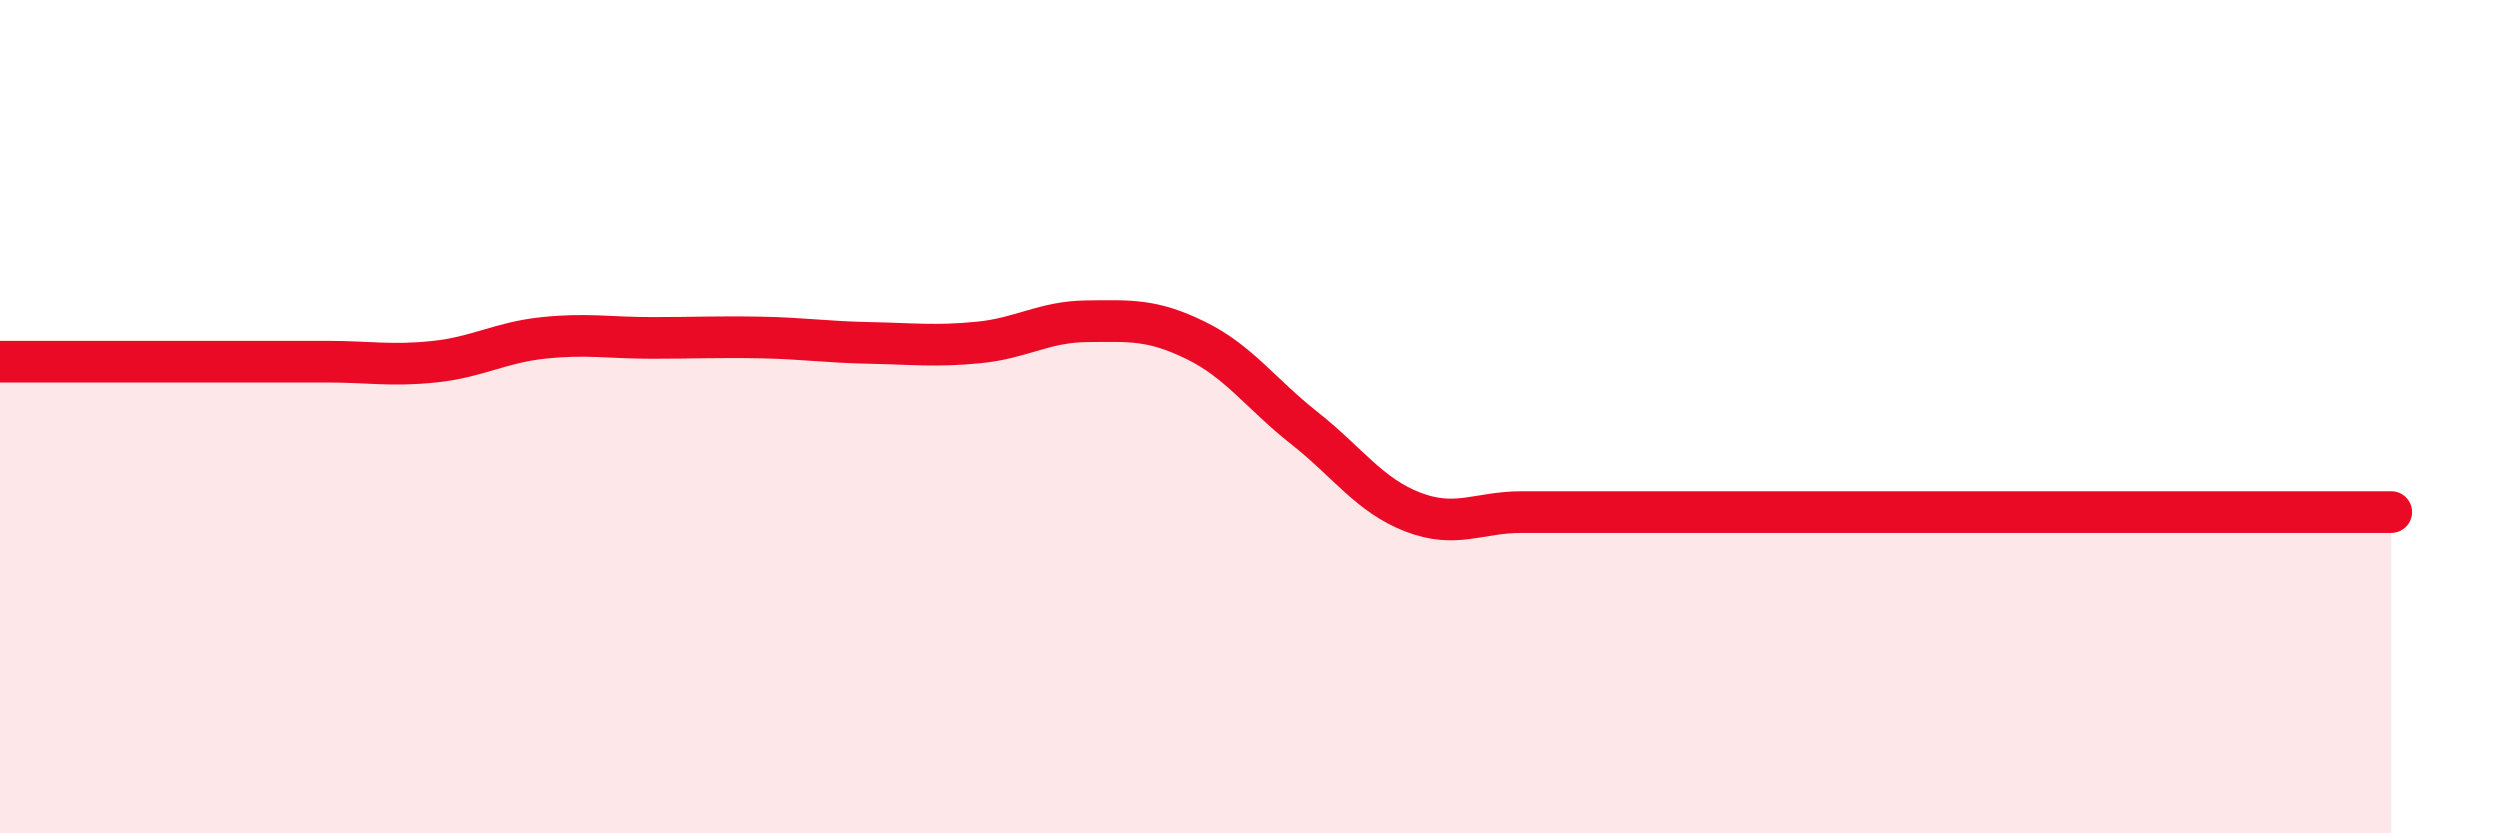 
    <svg width="60" height="20" viewBox="0 0 60 20" xmlns="http://www.w3.org/2000/svg">
      <path
        d="M 0,8.68 C 0.52,8.68 1.57,8.68 2.61,8.68 C 3.65,8.68 4.18,8.68 5.22,8.68 C 6.26,8.68 6.79,8.68 7.83,8.68 C 8.87,8.68 9.39,8.79 10.43,8.68 C 11.47,8.57 12,8.22 13.04,8.11 C 14.08,8 14.61,8.11 15.65,8.11 C 16.69,8.11 17.22,8.08 18.26,8.1 C 19.3,8.12 19.83,8.21 20.87,8.23 C 21.91,8.25 22.44,8.32 23.48,8.22 C 24.52,8.12 25.05,7.72 26.09,7.71 C 27.13,7.7 27.66,7.66 28.7,8.17 C 29.74,8.68 30.26,9.45 31.3,10.27 C 32.34,11.09 32.87,11.89 33.91,12.29 C 34.95,12.69 35.48,12.29 36.52,12.29 C 37.56,12.29 38.09,12.29 39.13,12.29 C 40.17,12.29 40.7,12.29 41.74,12.29 C 42.78,12.29 43.31,12.29 44.35,12.29 C 45.39,12.29 45.92,12.29 46.96,12.29 C 48,12.29 48.53,12.29 49.57,12.29 C 50.61,12.29 51.13,12.29 52.17,12.29 C 53.21,12.29 53.74,12.29 54.78,12.29 C 55.82,12.29 56.87,12.29 57.39,12.29L57.39 20L0 20Z"
        fill="#EB0A25"
        opacity="0.1"
        stroke-linecap="round"
        stroke-linejoin="round"
      />
      <path
        d="M 0,8.68 C 0.52,8.68 1.57,8.68 2.61,8.68 C 3.65,8.68 4.18,8.68 5.22,8.68 C 6.26,8.68 6.79,8.68 7.83,8.68 C 8.87,8.68 9.39,8.79 10.43,8.68 C 11.47,8.57 12,8.22 13.04,8.11 C 14.08,8 14.61,8.11 15.65,8.11 C 16.69,8.11 17.22,8.08 18.26,8.1 C 19.3,8.12 19.83,8.21 20.87,8.23 C 21.91,8.25 22.44,8.32 23.48,8.22 C 24.52,8.12 25.05,7.72 26.09,7.71 C 27.13,7.7 27.66,7.66 28.7,8.17 C 29.74,8.68 30.26,9.45 31.3,10.27 C 32.34,11.09 32.87,11.89 33.91,12.29 C 34.95,12.69 35.48,12.29 36.52,12.29 C 37.56,12.29 38.09,12.29 39.13,12.29 C 40.17,12.29 40.7,12.29 41.74,12.29 C 42.78,12.29 43.31,12.29 44.35,12.29 C 45.39,12.29 45.92,12.29 46.96,12.29 C 48,12.29 48.53,12.29 49.57,12.29 C 50.61,12.29 51.13,12.29 52.17,12.29 C 53.21,12.29 53.74,12.29 54.78,12.29 C 55.82,12.29 56.87,12.29 57.39,12.29"
        stroke="#EB0A25"
        stroke-width="1"
        fill="none"
        stroke-linecap="round"
        stroke-linejoin="round"
      />
    </svg>
  